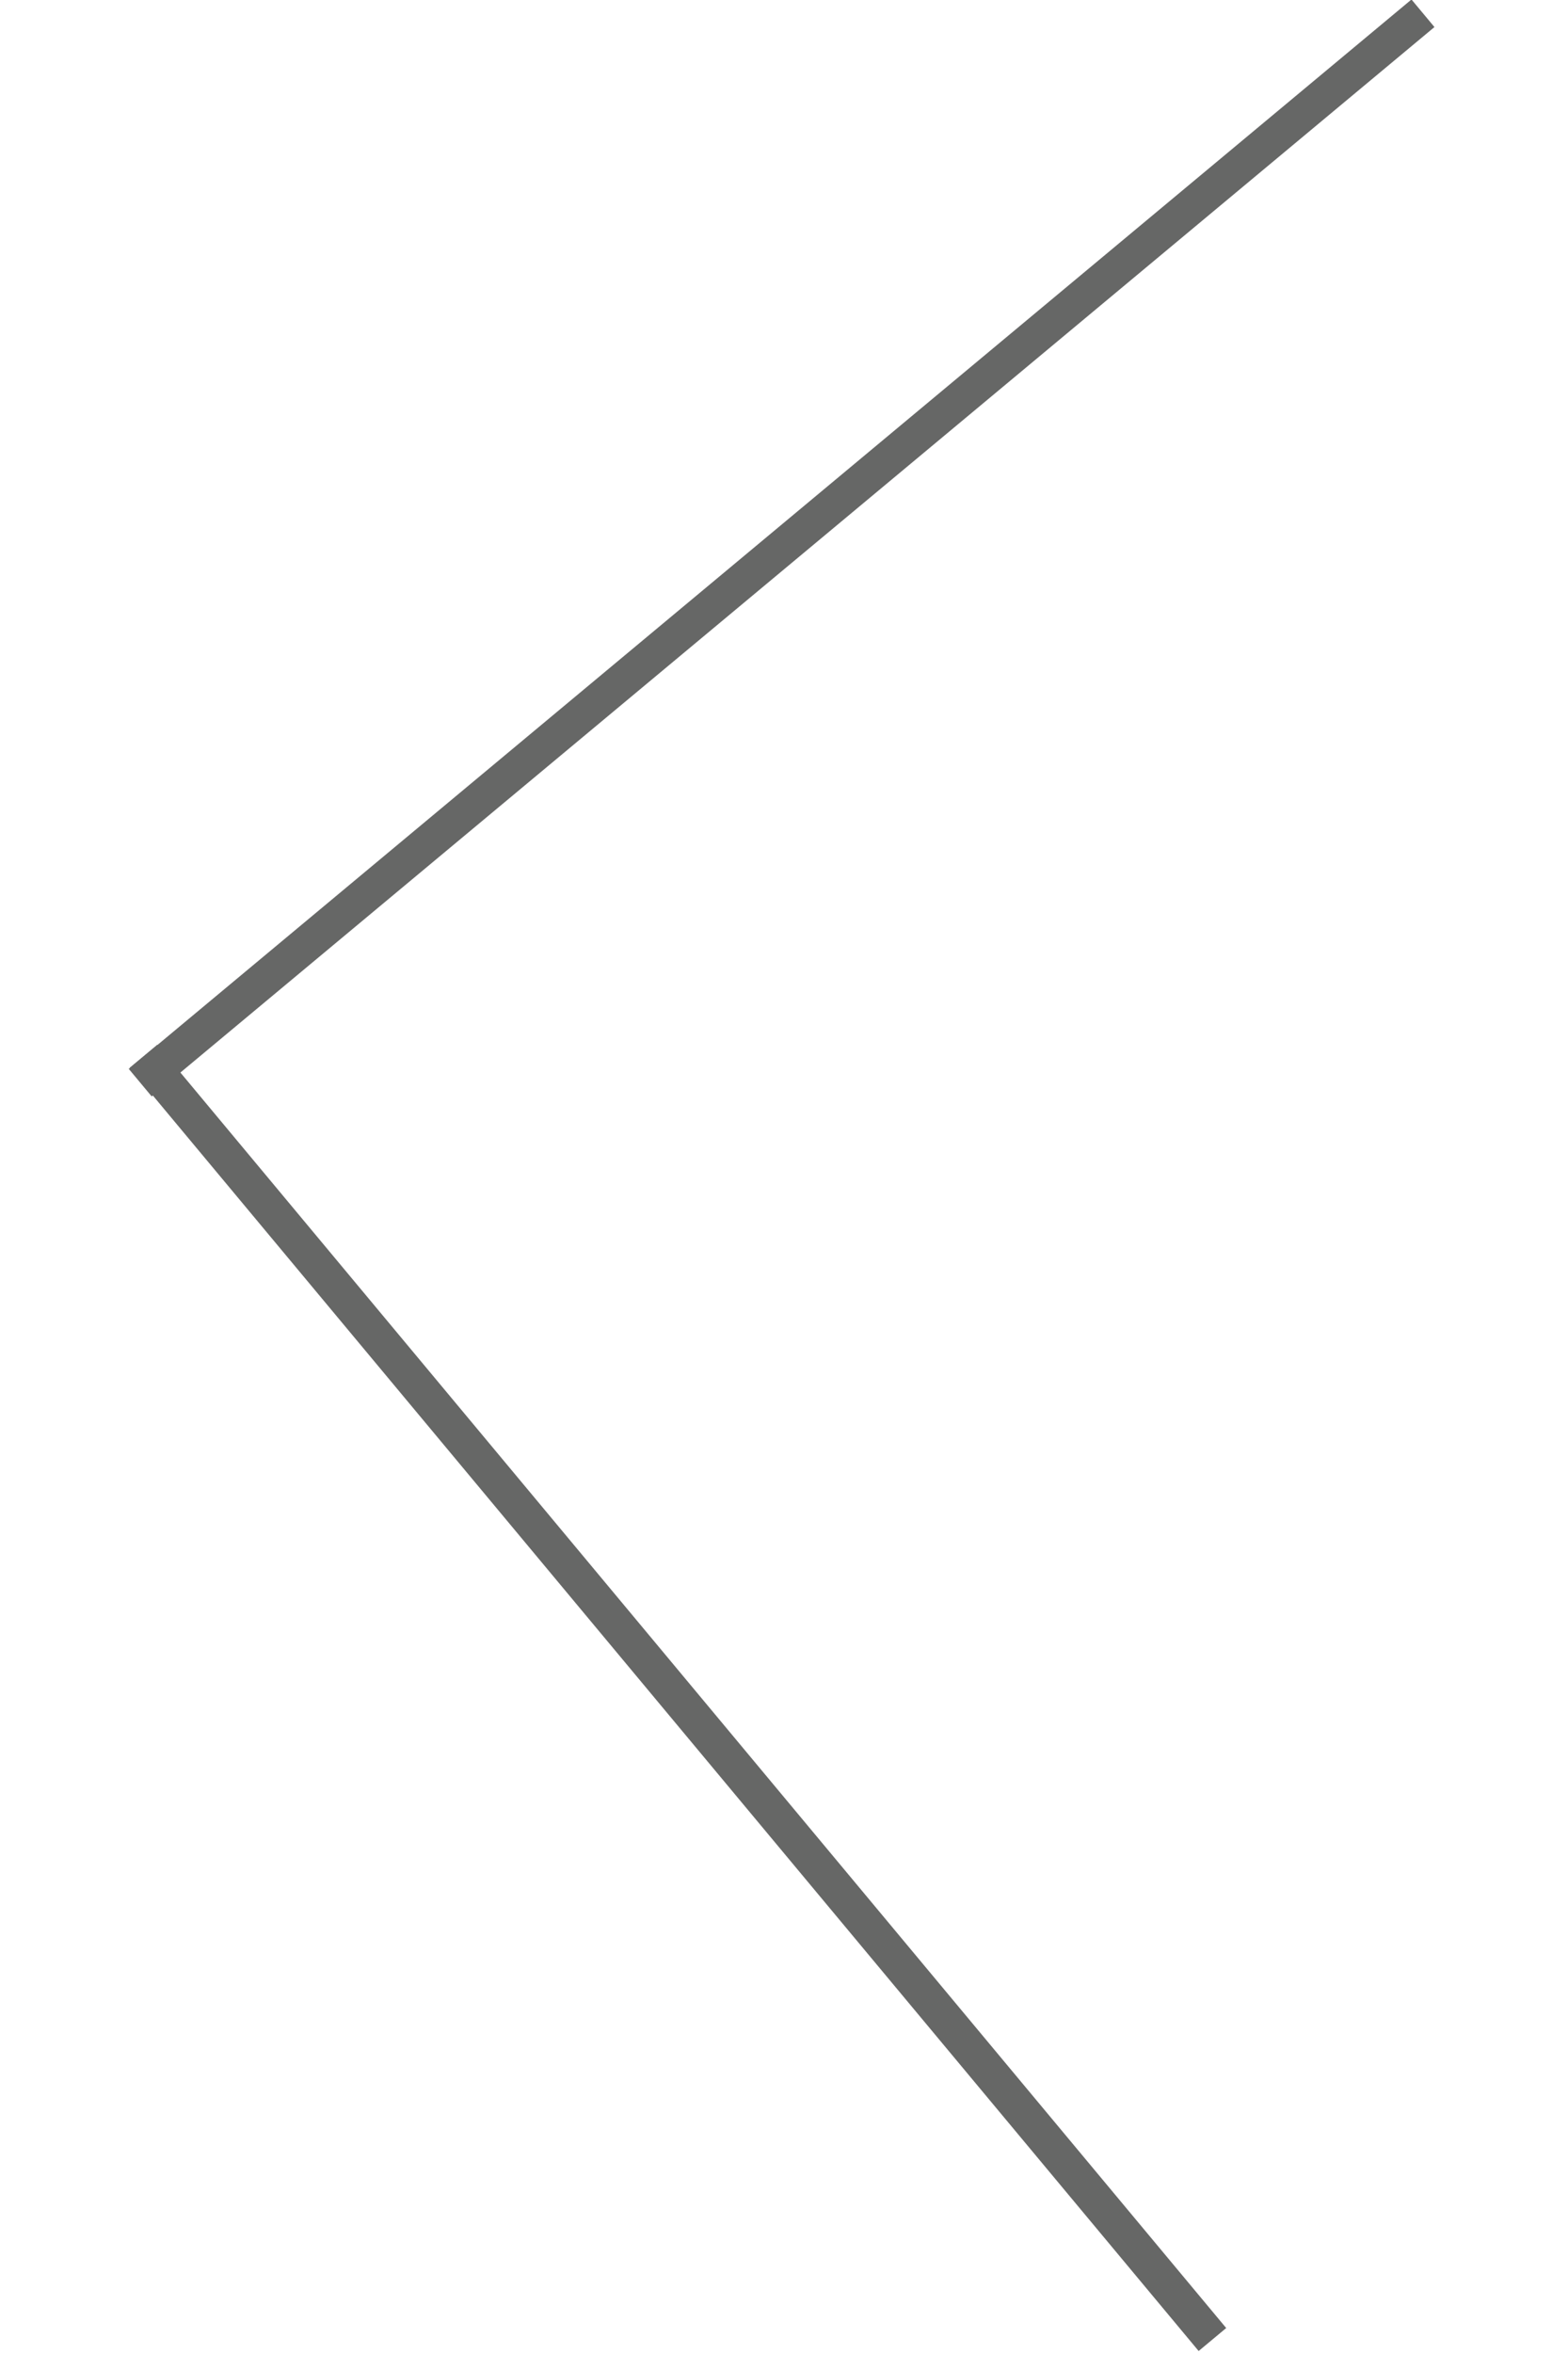<?xml version="1.0" encoding="utf-8"?>
<!-- Generator: Adobe Illustrator 19.1.0, SVG Export Plug-In . SVG Version: 6.00 Build 0)  -->
<svg version="1.1" id="Layer_1" xmlns="http://www.w3.org/2000/svg" xmlns:xlink="http://www.w3.org/1999/xlink" x="0px" y="0px" width="20px" height="30px"
	 viewBox="-191.8 325 80.1 144.2" style="enable-background:new -191.8 325 80.1 144.2;" xml:space="preserve">
<style type="text/css">
	.st0{fill:#666766;}
</style>
<rect x="-159.3" y="378" transform="matrix(0.768 -0.64 0.64 0.768 -311.442 -1.821)" class="st0" width="2.2" height="102.4"/>
<rect x="-152.8" y="307.4" transform="matrix(-0.64 -0.768 0.768 -0.64 -524.39 471.58)" class="st0" width="2.2" height="102.4"/>
</svg>
